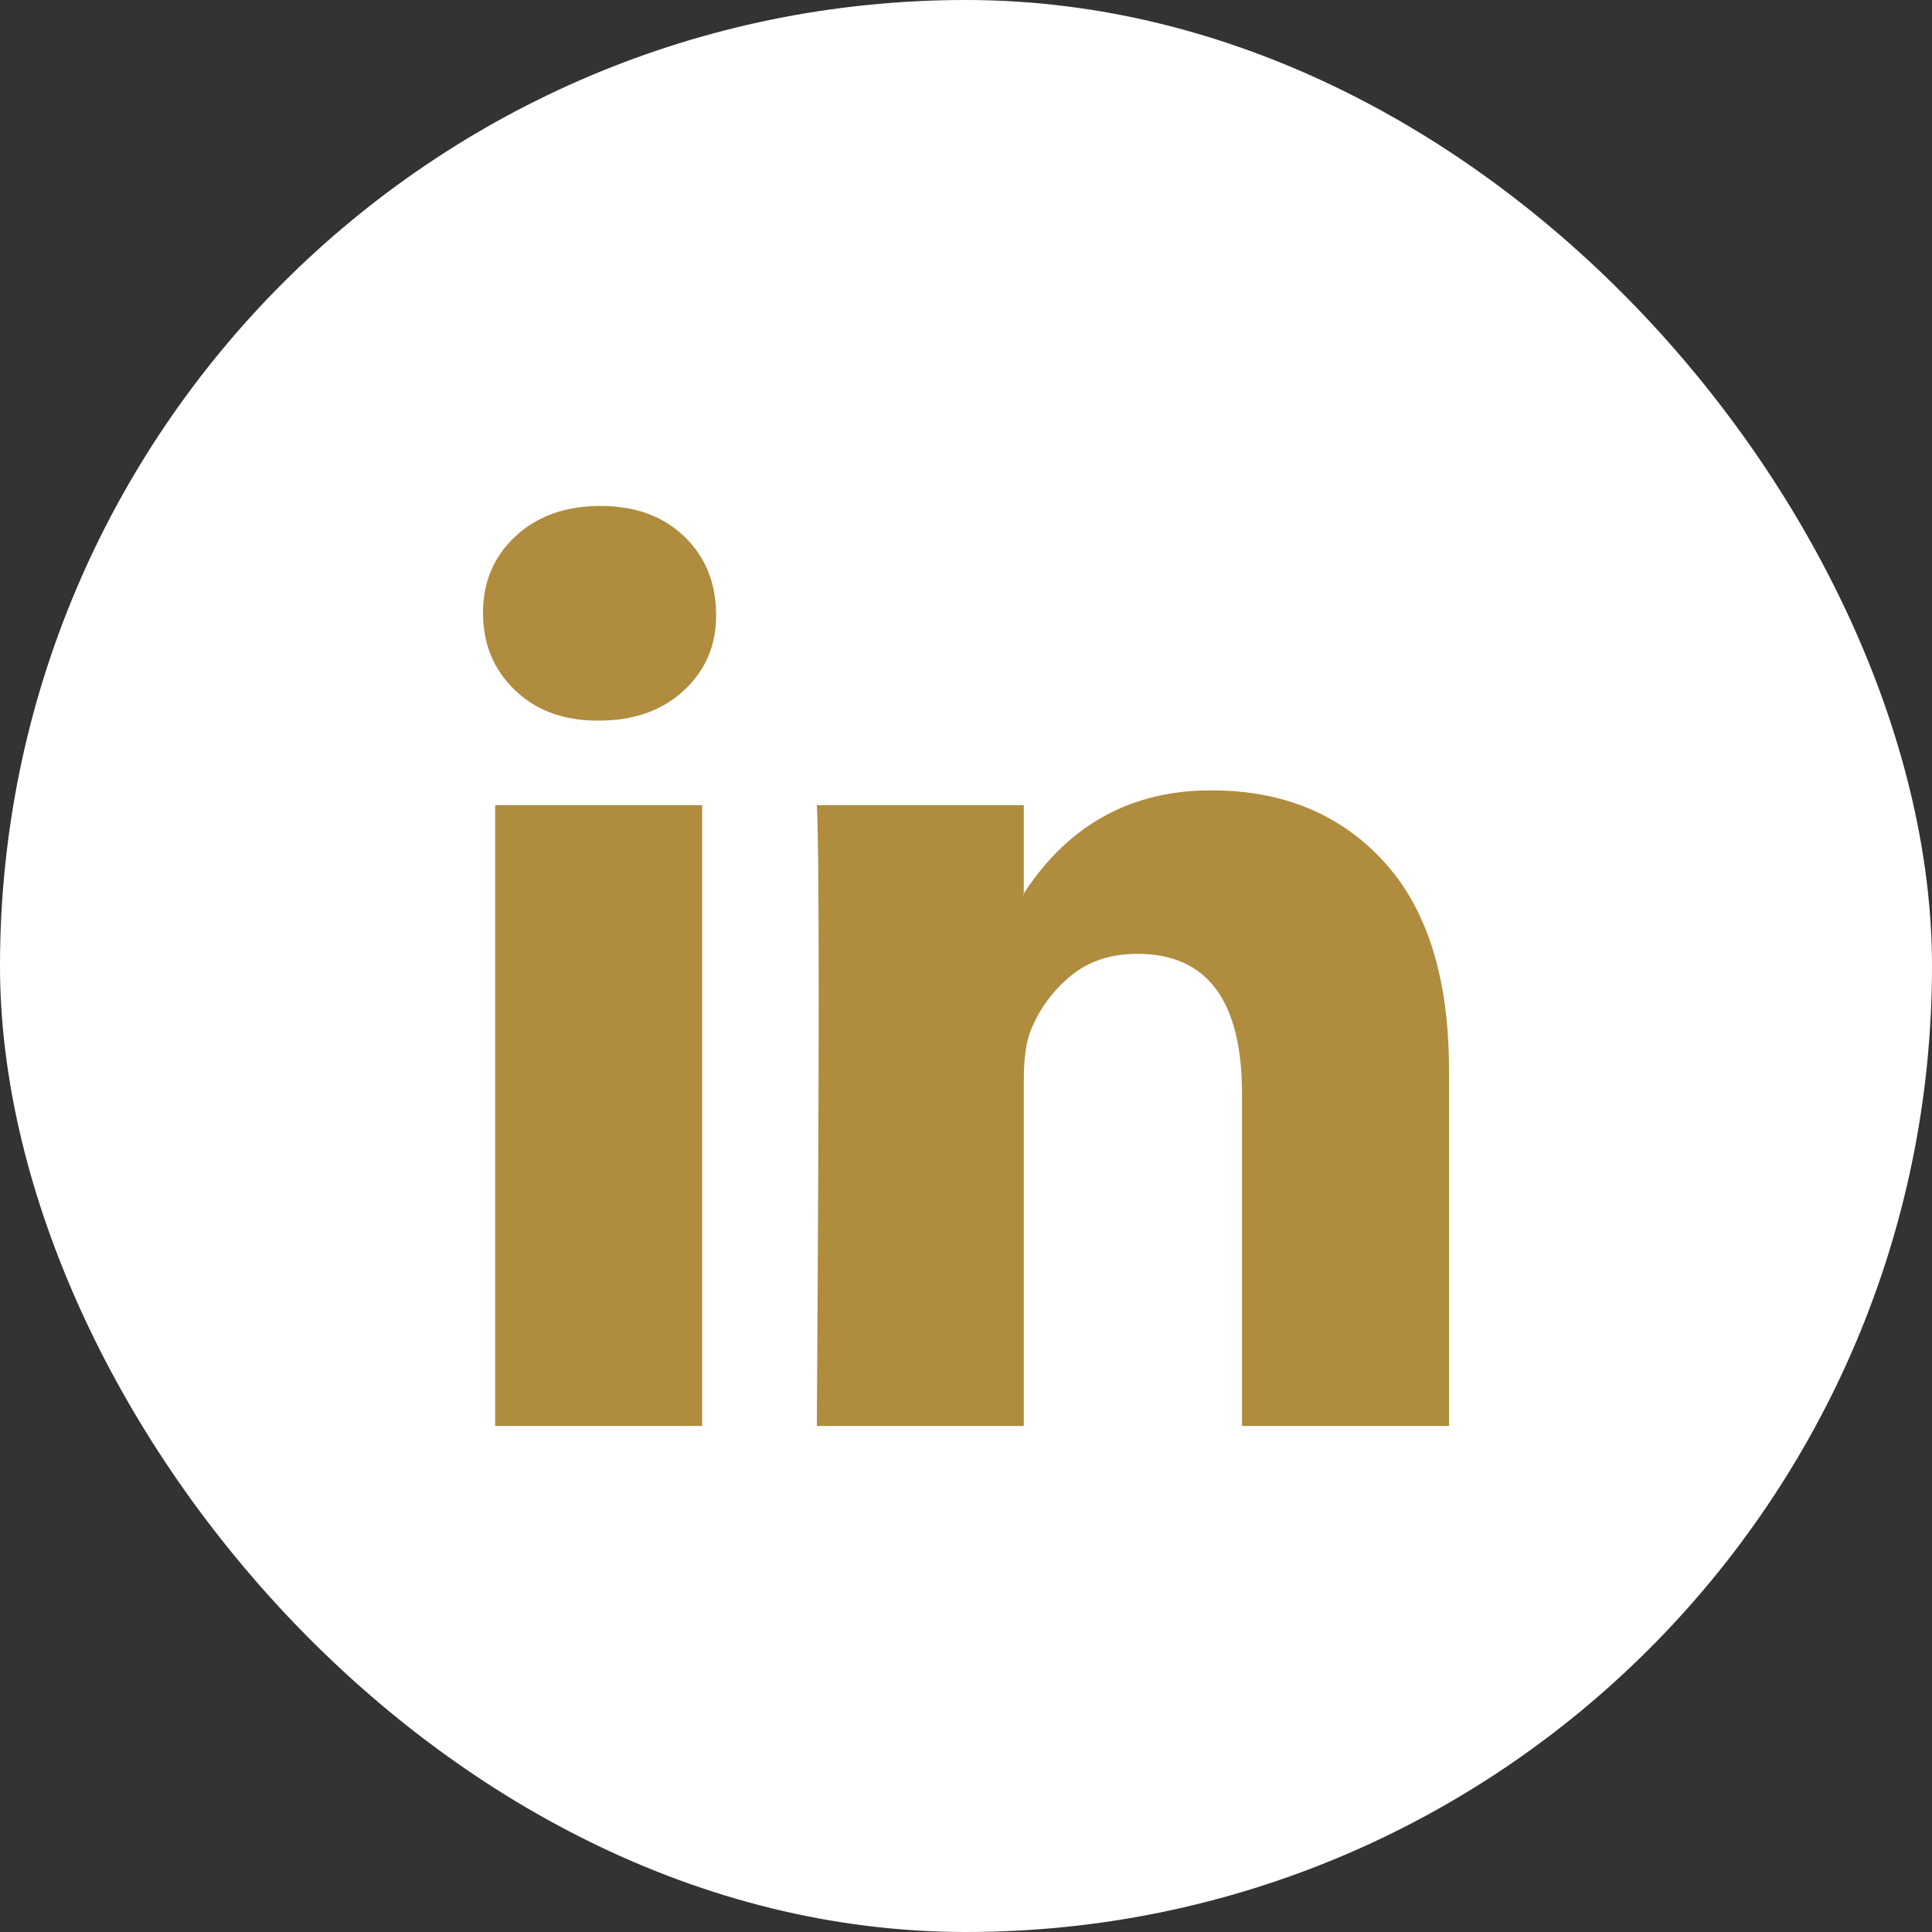 <?xml version="1.0" encoding="UTF-8"?>
<svg xmlns="http://www.w3.org/2000/svg" width="24" height="24" viewBox="0 0 24 24" fill="none">
  <rect x="0" y="0" width="24" height="24" fill="#333333" stroke="none"/>
  <rect width="24" height="24" rx="12" fill="white"></rect>
  <path d="M6 7.613C6 7.228 6.135 6.91 6.405 6.66C6.676 6.41 7.027 6.285 7.459 6.285C7.884 6.285 8.228 6.408 8.49 6.655C8.761 6.909 8.896 7.239 8.896 7.647C8.896 8.017 8.764 8.325 8.502 8.571C8.232 8.825 7.876 8.952 7.436 8.952H7.425C7 8.952 6.656 8.825 6.394 8.571C6.131 8.317 6 7.998 6 7.613ZM6.151 17.714V10.002H8.722V17.714H6.151ZM10.147 17.714H12.718V13.408C12.718 13.138 12.749 12.931 12.811 12.784C12.919 12.523 13.083 12.302 13.303 12.121C13.523 11.94 13.799 11.849 14.131 11.849C14.996 11.849 15.429 12.43 15.429 13.592V17.714H18V13.292C18 12.153 17.73 11.29 17.189 10.701C16.649 10.112 15.934 9.818 15.046 9.818C14.05 9.818 13.274 10.245 12.718 11.099V11.122H12.707L12.718 11.099V10.002H10.147C10.162 10.249 10.17 11.014 10.17 12.3C10.17 13.585 10.162 15.389 10.147 17.714Z" fill="#AF8C3E"></path>
</svg>
